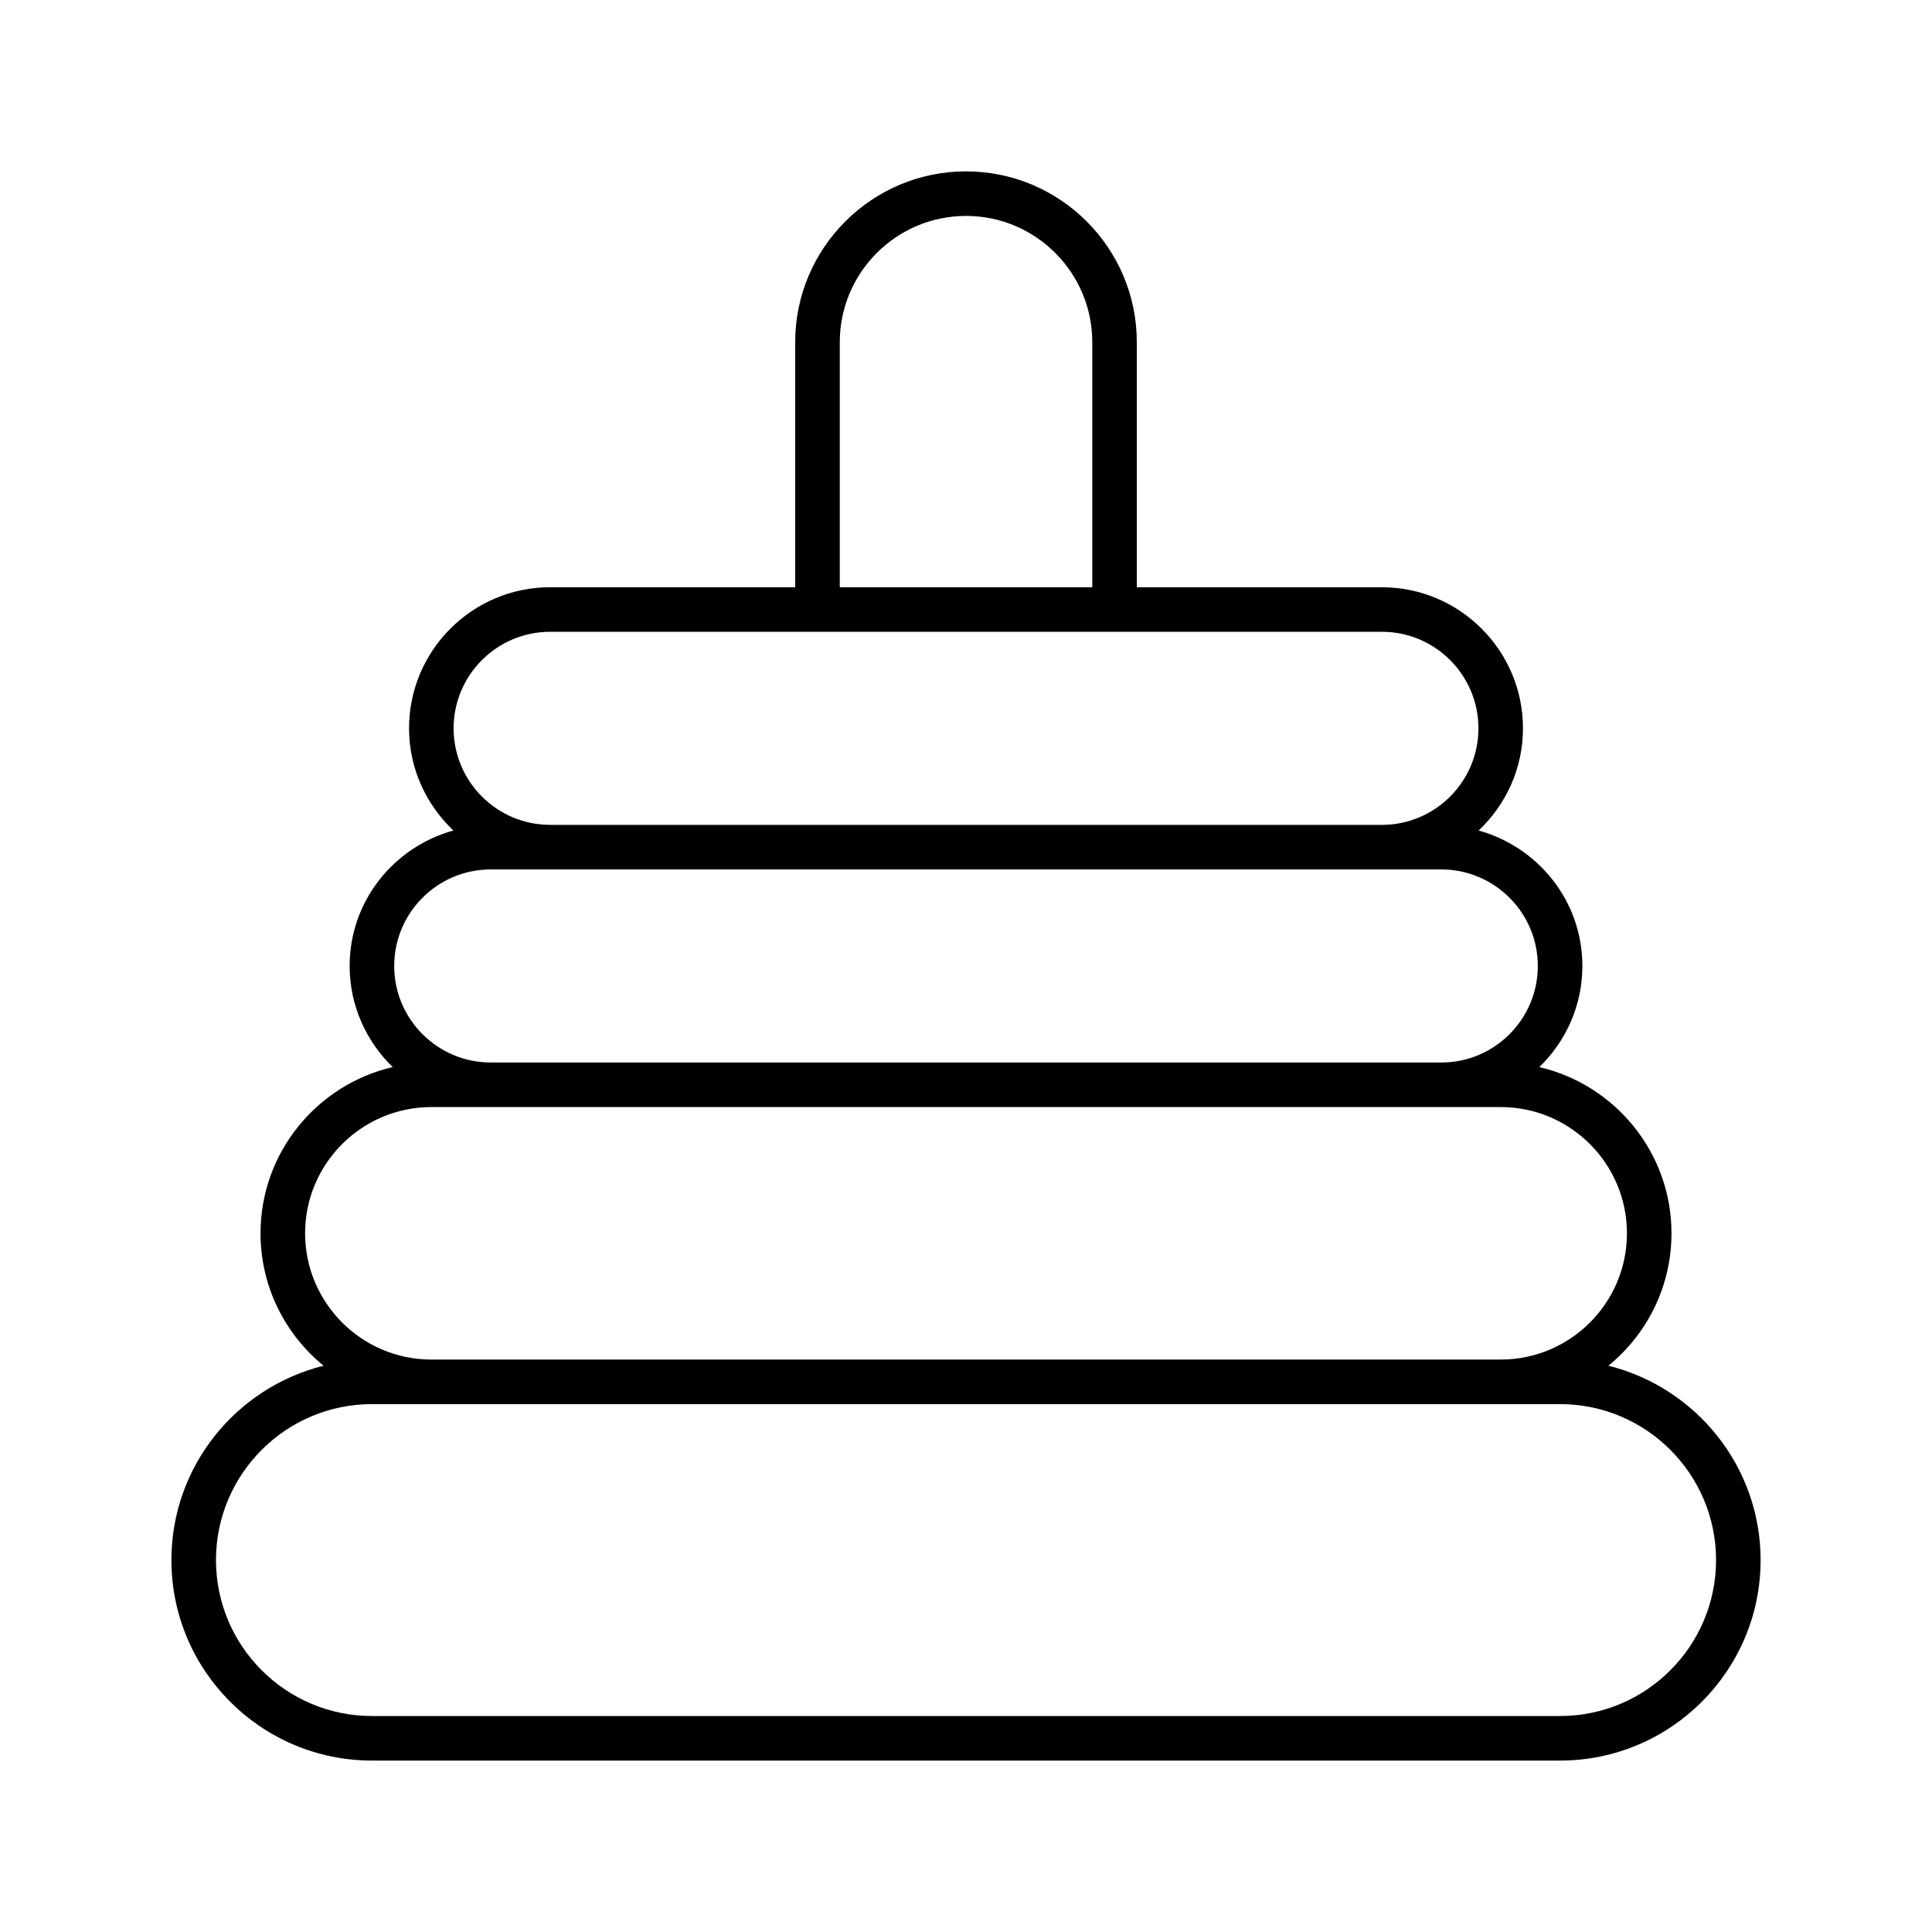 <?xml version="1.0" encoding="UTF-8"?>
<!-- Uploaded to: SVG Repo, www.svgrepo.com, Generator: SVG Repo Mixer Tools -->
<svg fill="#000000" width="800px" height="800px" version="1.1" viewBox="144 144 512 512" xmlns="http://www.w3.org/2000/svg">
 <path d="m570.25 505.93c10.188-8.305 16.711-20.949 16.711-35.086 0-21.434-14.988-39.391-35.023-44.051 7.008-6.805 11.41-16.281 11.41-26.797 0-17.168-11.699-31.527-27.496-35.895 7.203-6.816 11.754-16.406 11.754-27.078 0-20.617-16.773-37.391-37.391-37.391h-64.945l-0.004-64.949c0-24.953-20.301-45.266-45.266-45.266-24.953 0-45.266 20.309-45.266 45.266v64.945l-64.941-0.004c-20.617 0-37.391 16.773-37.391 37.391 0 10.676 4.559 20.262 11.754 27.078-15.801 4.367-27.496 18.719-27.496 35.895 0 10.516 4.402 19.996 11.406 26.797-20.035 4.668-35.023 22.621-35.023 44.059 0 14.137 6.527 26.773 16.711 35.086-23.121 5.754-40.328 26.629-40.328 51.504 0 29.301 23.836 53.137 53.137 53.137h314.88c29.301 0 53.137-23.836 53.137-53.137-0.004-24.875-17.211-45.75-40.332-51.504zm-203.7-271.25c0-18.445 15.012-33.457 33.457-33.457 18.453 0 33.457 15.012 33.457 33.457v64.945h-66.914zm-76.754 76.75h220.42c14.105 0 25.586 11.477 25.586 25.586 0 14.105-11.477 25.586-25.586 25.586l-220.42-0.004c-14.105 0-25.586-11.477-25.586-25.586 0.004-14.105 11.48-25.582 25.586-25.582zm-15.742 62.977h251.9c14.105 0 25.586 11.477 25.586 25.586 0 14.105-11.477 25.586-25.586 25.586l-251.9-0.004c-14.105 0-25.586-11.477-25.586-25.586 0-14.105 11.48-25.582 25.586-25.582zm-49.199 96.434c0-18.445 15.012-33.457 33.457-33.457h283.39c18.453 0 33.457 15.012 33.457 33.457 0 18.445-15.004 33.457-33.457 33.457h-283.39c-18.441 0-33.453-15.016-33.453-33.457zm332.59 127.92h-314.88c-22.789 0-41.328-18.539-41.328-41.328s18.539-41.328 41.328-41.328h314.88c22.789 0 41.328 18.539 41.328 41.328s-18.539 41.328-41.328 41.328z"/>
</svg>